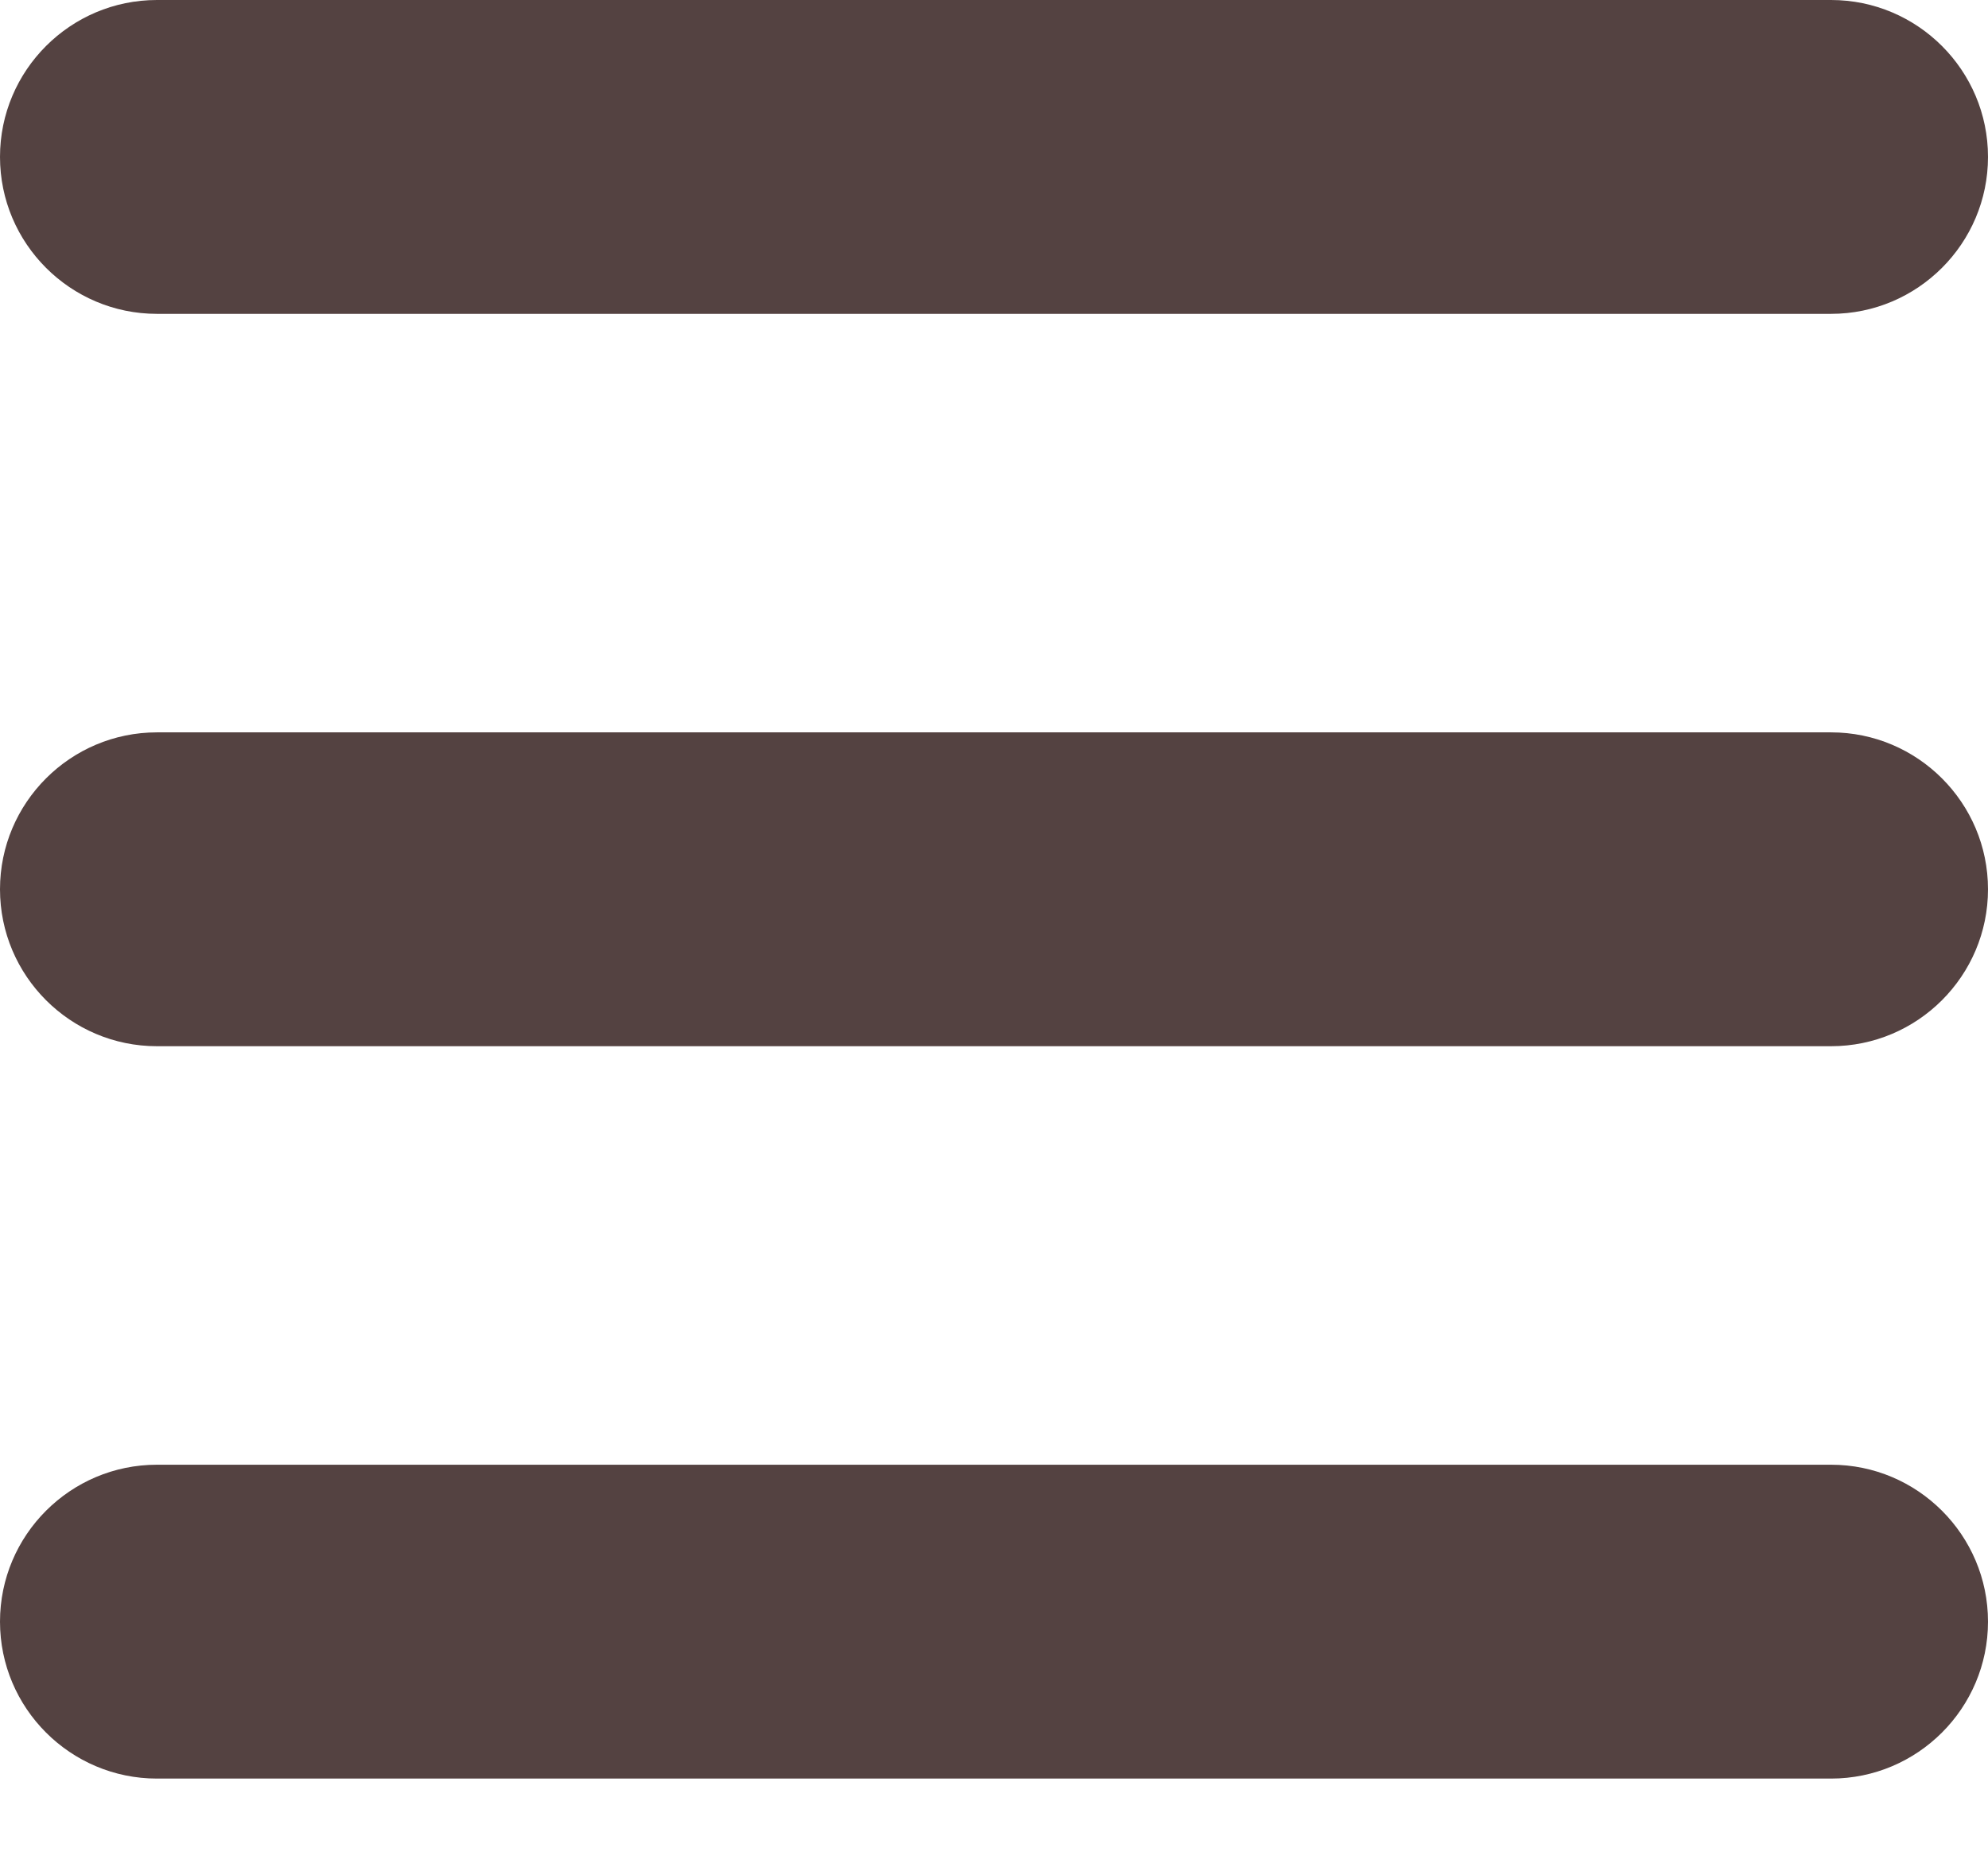 <svg width="17" height="16" viewBox="0 0 17 16" fill="none" xmlns="http://www.w3.org/2000/svg">
<path d="M1.342 8.947C0.602 8.947 0 8.345 0 7.605C0 6.865 0.602 6.263 1.342 6.263H15.658C16.398 6.263 17 6.865 17 7.605C17 8.345 16.398 8.947 15.658 8.947H1.342Z" fill="#544241"/>
<path d="M1.342 2.684C0.602 2.684 0 2.082 0 1.342C0 0.602 0.602 0 1.342 0H15.658C16.398 0 17 0.602 17 1.342C17 2.082 16.398 2.684 15.658 2.684H1.342Z" fill="#544241"/>
<path d="M1.342 15.21C0.602 15.21 0 14.608 0 13.868C0 13.128 0.602 12.526 1.342 12.526H15.658C16.398 12.526 17 13.128 17 13.868C17 14.608 16.398 15.21 15.658 15.21H1.342Z" fill="#544241"/>
</svg>
